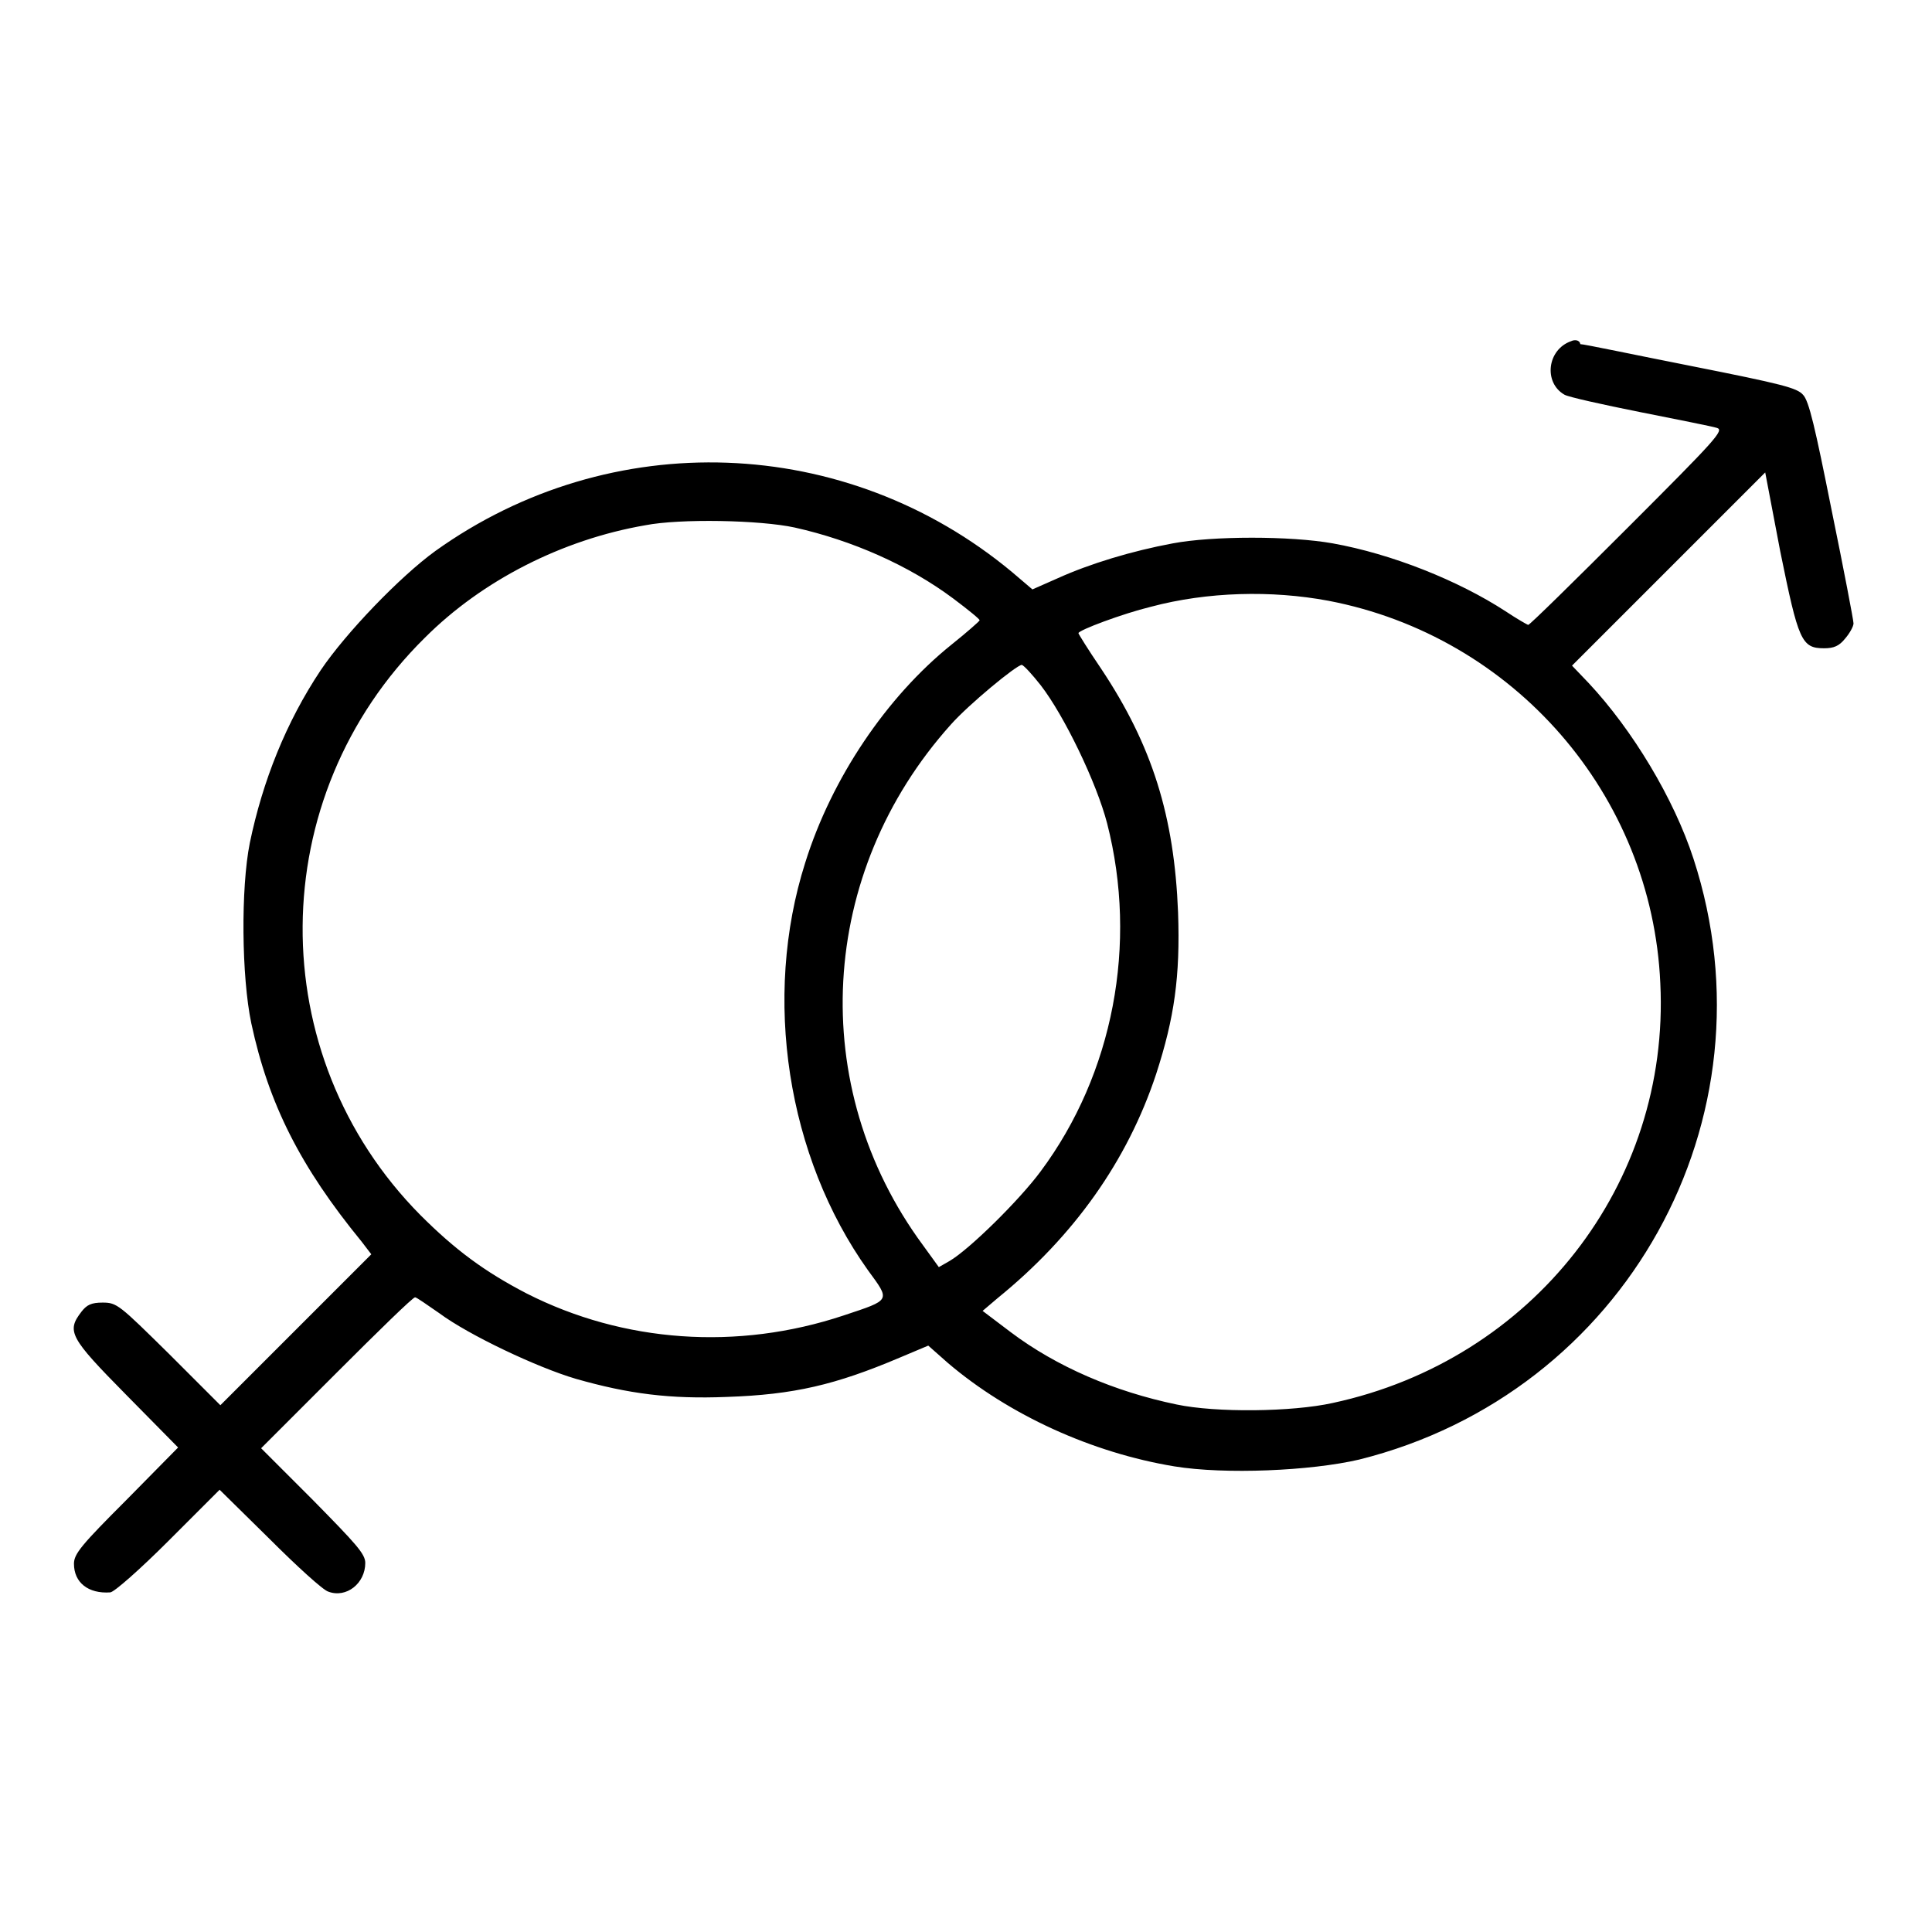 <?xml version="1.0" encoding="utf-8"?>
<!-- Svg Vector Icons : http://www.onlinewebfonts.com/icon -->
<!DOCTYPE svg PUBLIC "-//W3C//DTD SVG 1.1//EN" "http://www.w3.org/Graphics/SVG/1.1/DTD/svg11.dtd">
<svg version="1.1" xmlns="http://www.w3.org/2000/svg" xmlns:xlink="http://www.w3.org/1999/xlink" x="0px" y="0px" viewBox="0 0 256 256" enable-background="new 0 0 256 256" xml:space="preserve">
<g><g><g><path fill="#000000" d="M208.2,45.2c-3.2,1.1-3.7,5.5-0.9,7.1c0.5,0.3,5,1.3,10,2.3c5,1,9.6,1.9,10.2,2.1c1,0.3-0.1,1.5-11.8,13.2c-7.1,7.1-13,12.9-13.2,12.9c-0.1,0-1.5-0.8-3-1.8c-6.3-4.1-15.1-7.6-22.9-9c-5.6-1-15.9-1-21.2,0c-5.4,1-11,2.7-15.2,4.6l-3.4,1.5l-2.7-2.3c-22-18.3-53.2-19.4-76.4-2.8c-4.7,3.4-11.9,10.9-15.2,15.8c-4.6,6.9-7.7,14.7-9.4,22.9c-1.2,6-1.1,17.7,0.2,23.9c2.3,10.7,6.5,19,14.6,28.9l1.3,1.7l-10,10l-10,10l-6.8-6.8c-6.6-6.5-6.9-6.8-8.8-6.8c-1.5,0-2.1,0.3-2.8,1.2c-2,2.6-1.6,3.4,5.9,11l6.9,7l-6.9,7c-5.9,5.9-6.9,7.1-6.9,8.4c0,2.5,1.9,4,4.8,3.8c0.5,0,4-3.1,7.7-6.8l6.8-6.8l6.6,6.5c3.6,3.6,7.1,6.8,7.8,7c2.4,0.9,4.9-1.1,4.9-3.8c0-1.2-1.2-2.5-6.9-8.3l-6.9-6.9l10-10c5.5-5.5,10.1-10,10.4-10c0.2,0,1.6,1,3.2,2.1c3.9,2.9,13,7.2,18.1,8.7c7,2,12.5,2.7,20,2.4c8.9-0.3,14.4-1.6,22.9-5.2l3.8-1.6l2.6,2.3c8.1,6.9,19.1,11.9,30,13.7c6.7,1.1,18.1,0.6,24.5-0.9c35.3-8.8,55.5-45.2,44.3-79.6c-2.6-8-8.1-17.1-13.9-23.3l-2.2-2.3l12.8-12.8l12.8-12.8l2,10.5c2.4,11.8,2.8,12.8,5.8,12.8c1.3,0,2-0.3,2.8-1.3c0.6-0.7,1.1-1.6,1.1-2c0-0.4-1.3-7.2-2.9-15c-2.2-11-3-14.5-3.8-15.3c-0.8-0.9-2.7-1.4-14.8-3.8c-7.6-1.5-14.2-2.9-14.7-2.9C209.3,45,208.6,45,208.2,45.2z M105.3,69.9c7.6,1.7,15.1,5,21,9.4c2,1.5,3.6,2.8,3.5,2.9c0,0.1-1.7,1.6-3.7,3.2c-8.6,6.9-15.9,17.7-19.4,28.9c-5.7,17.9-2.4,39,8.3,54c3,4.1,3.1,3.9-3.2,6c-14.1,4.7-29.2,3.6-42-2.9c-5.6-2.9-9.5-5.8-14.1-10.4c-21-21.2-20.8-55.4,0.6-76.5c7.6-7.6,18.2-13,29.2-14.9C90.1,68.7,100.7,68.9,105.3,69.9z M176,79.6c24.6,4.7,42.9,25.7,44,50.7c1.3,26.6-16.9,49.9-43.4,55.6c-5.4,1.2-15.5,1.3-20.7,0.2c-8.2-1.7-15.9-5-22-9.6l-3.7-2.8l2-1.7c10.1-8.2,17.2-18.2,21-29.7c2.4-7.4,3.2-12.9,2.9-21.4c-0.5-12.7-3.4-22.1-10.2-32.3c-1.7-2.5-3-4.6-3-4.7c0-0.4,5.9-2.6,9.6-3.5C160,78.4,168.5,78.2,176,79.6z M137.9,90.8c3.1,4,7.4,12.9,8.8,18.3c4.1,16,0.8,33.2-8.8,46.1c-2.8,3.8-9.5,10.4-12.1,11.9l-1.4,0.8l-2.1-2.9c-15.5-21-13.9-49.4,3.7-69c2.3-2.6,8.7-7.9,9.4-7.9C135.7,88.2,136.8,89.4,137.9,90.8z"/></g></g></g>
</svg>